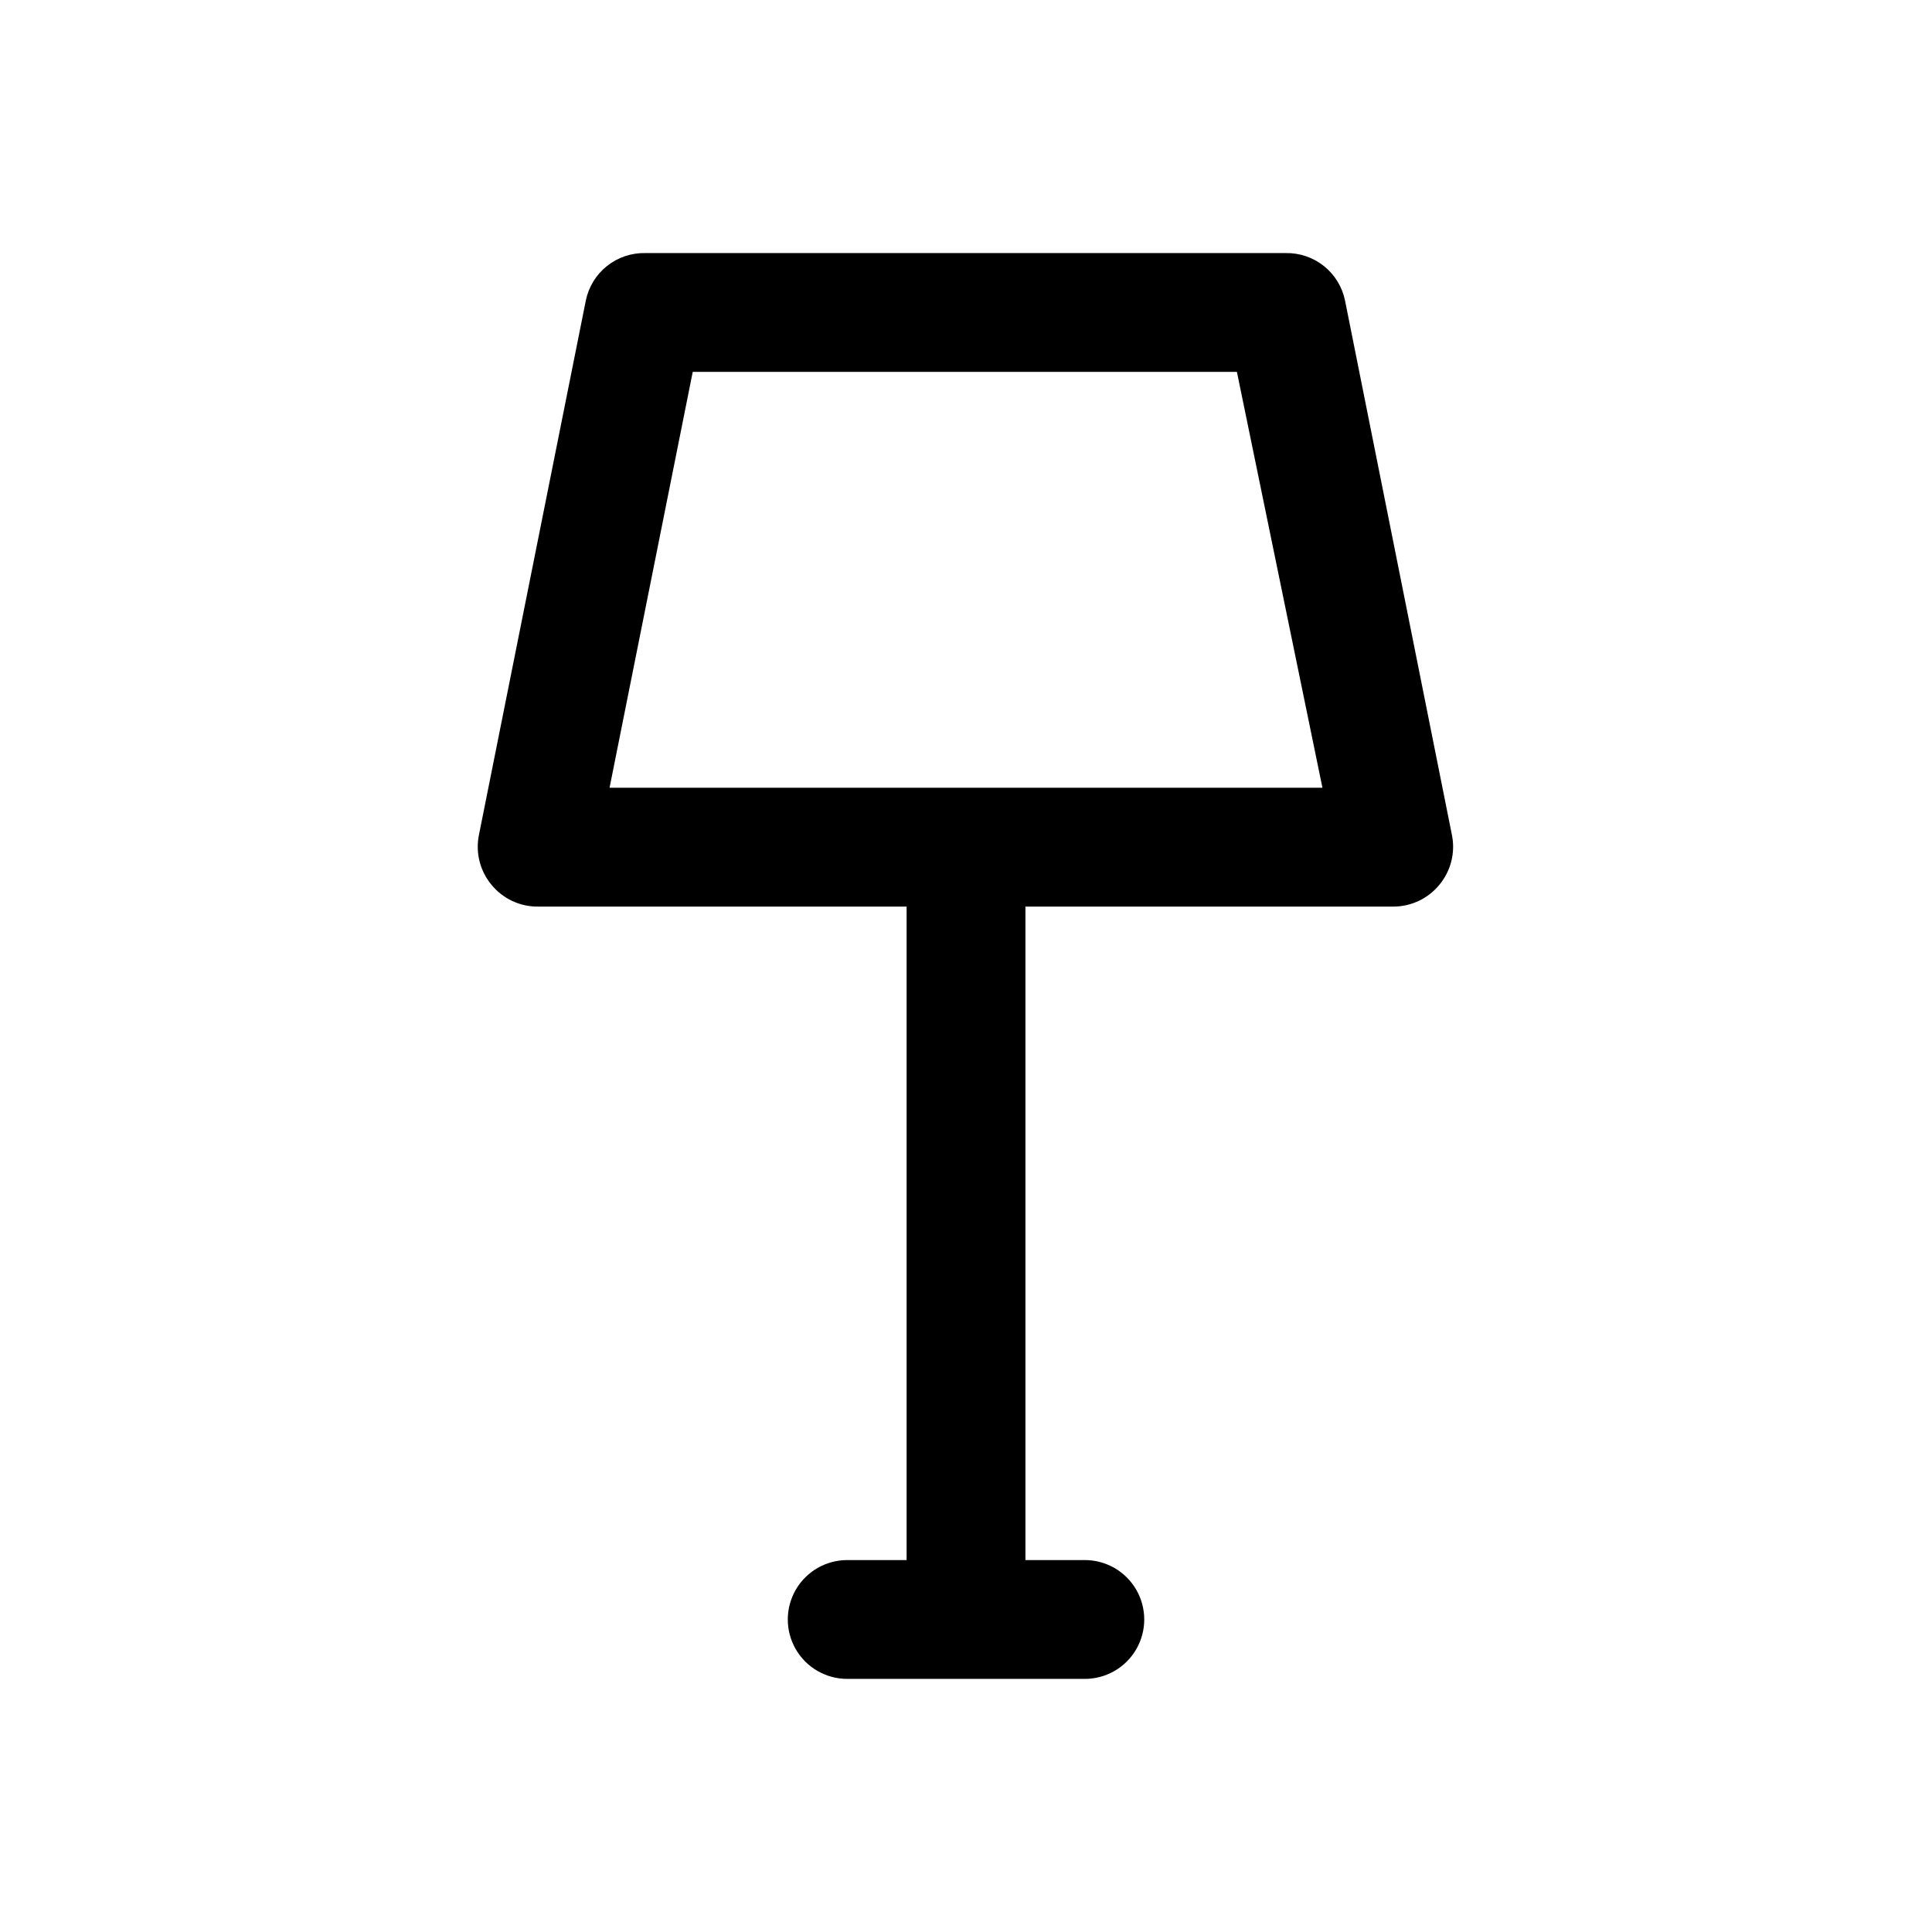 <?xml version="1.0" encoding="UTF-8"?>
<!-- Uploaded to: SVG Repo, www.svgrepo.com, Generator: SVG Repo Mixer Tools -->
<svg fill="#000000" width="800px" height="800px" version="1.1" viewBox="144 144 512 512" xmlns="http://www.w3.org/2000/svg">
 <path d="m500.45 223.66c-0.734-3.609-2.715-6.848-5.59-9.148-2.879-2.301-6.473-3.519-10.152-3.445h-169.72c-3.684-0.074-7.277 1.145-10.152 3.445s-4.856 5.539-5.59 9.148l-28.34 141.7v0.004c-0.914 4.629 0.301 9.426 3.305 13.066 3.035 3.742 7.621 5.891 12.438 5.824h97.613v173.18h-15.742c-5.625 0-10.824 3.004-13.637 7.875s-2.812 10.871 0 15.742c2.812 4.871 8.012 7.871 13.637 7.871h62.977c5.625 0 10.82-3 13.633-7.871 2.812-4.871 2.812-10.871 0-15.742s-8.008-7.875-13.633-7.875h-15.746v-173.18h97.613c4.707-0.031 9.156-2.168 12.125-5.824 3.004-3.641 4.219-8.438 3.305-13.066zm-194.91 129.1 22.043-110.21h144.21l22.668 110.21z"/>
</svg>
